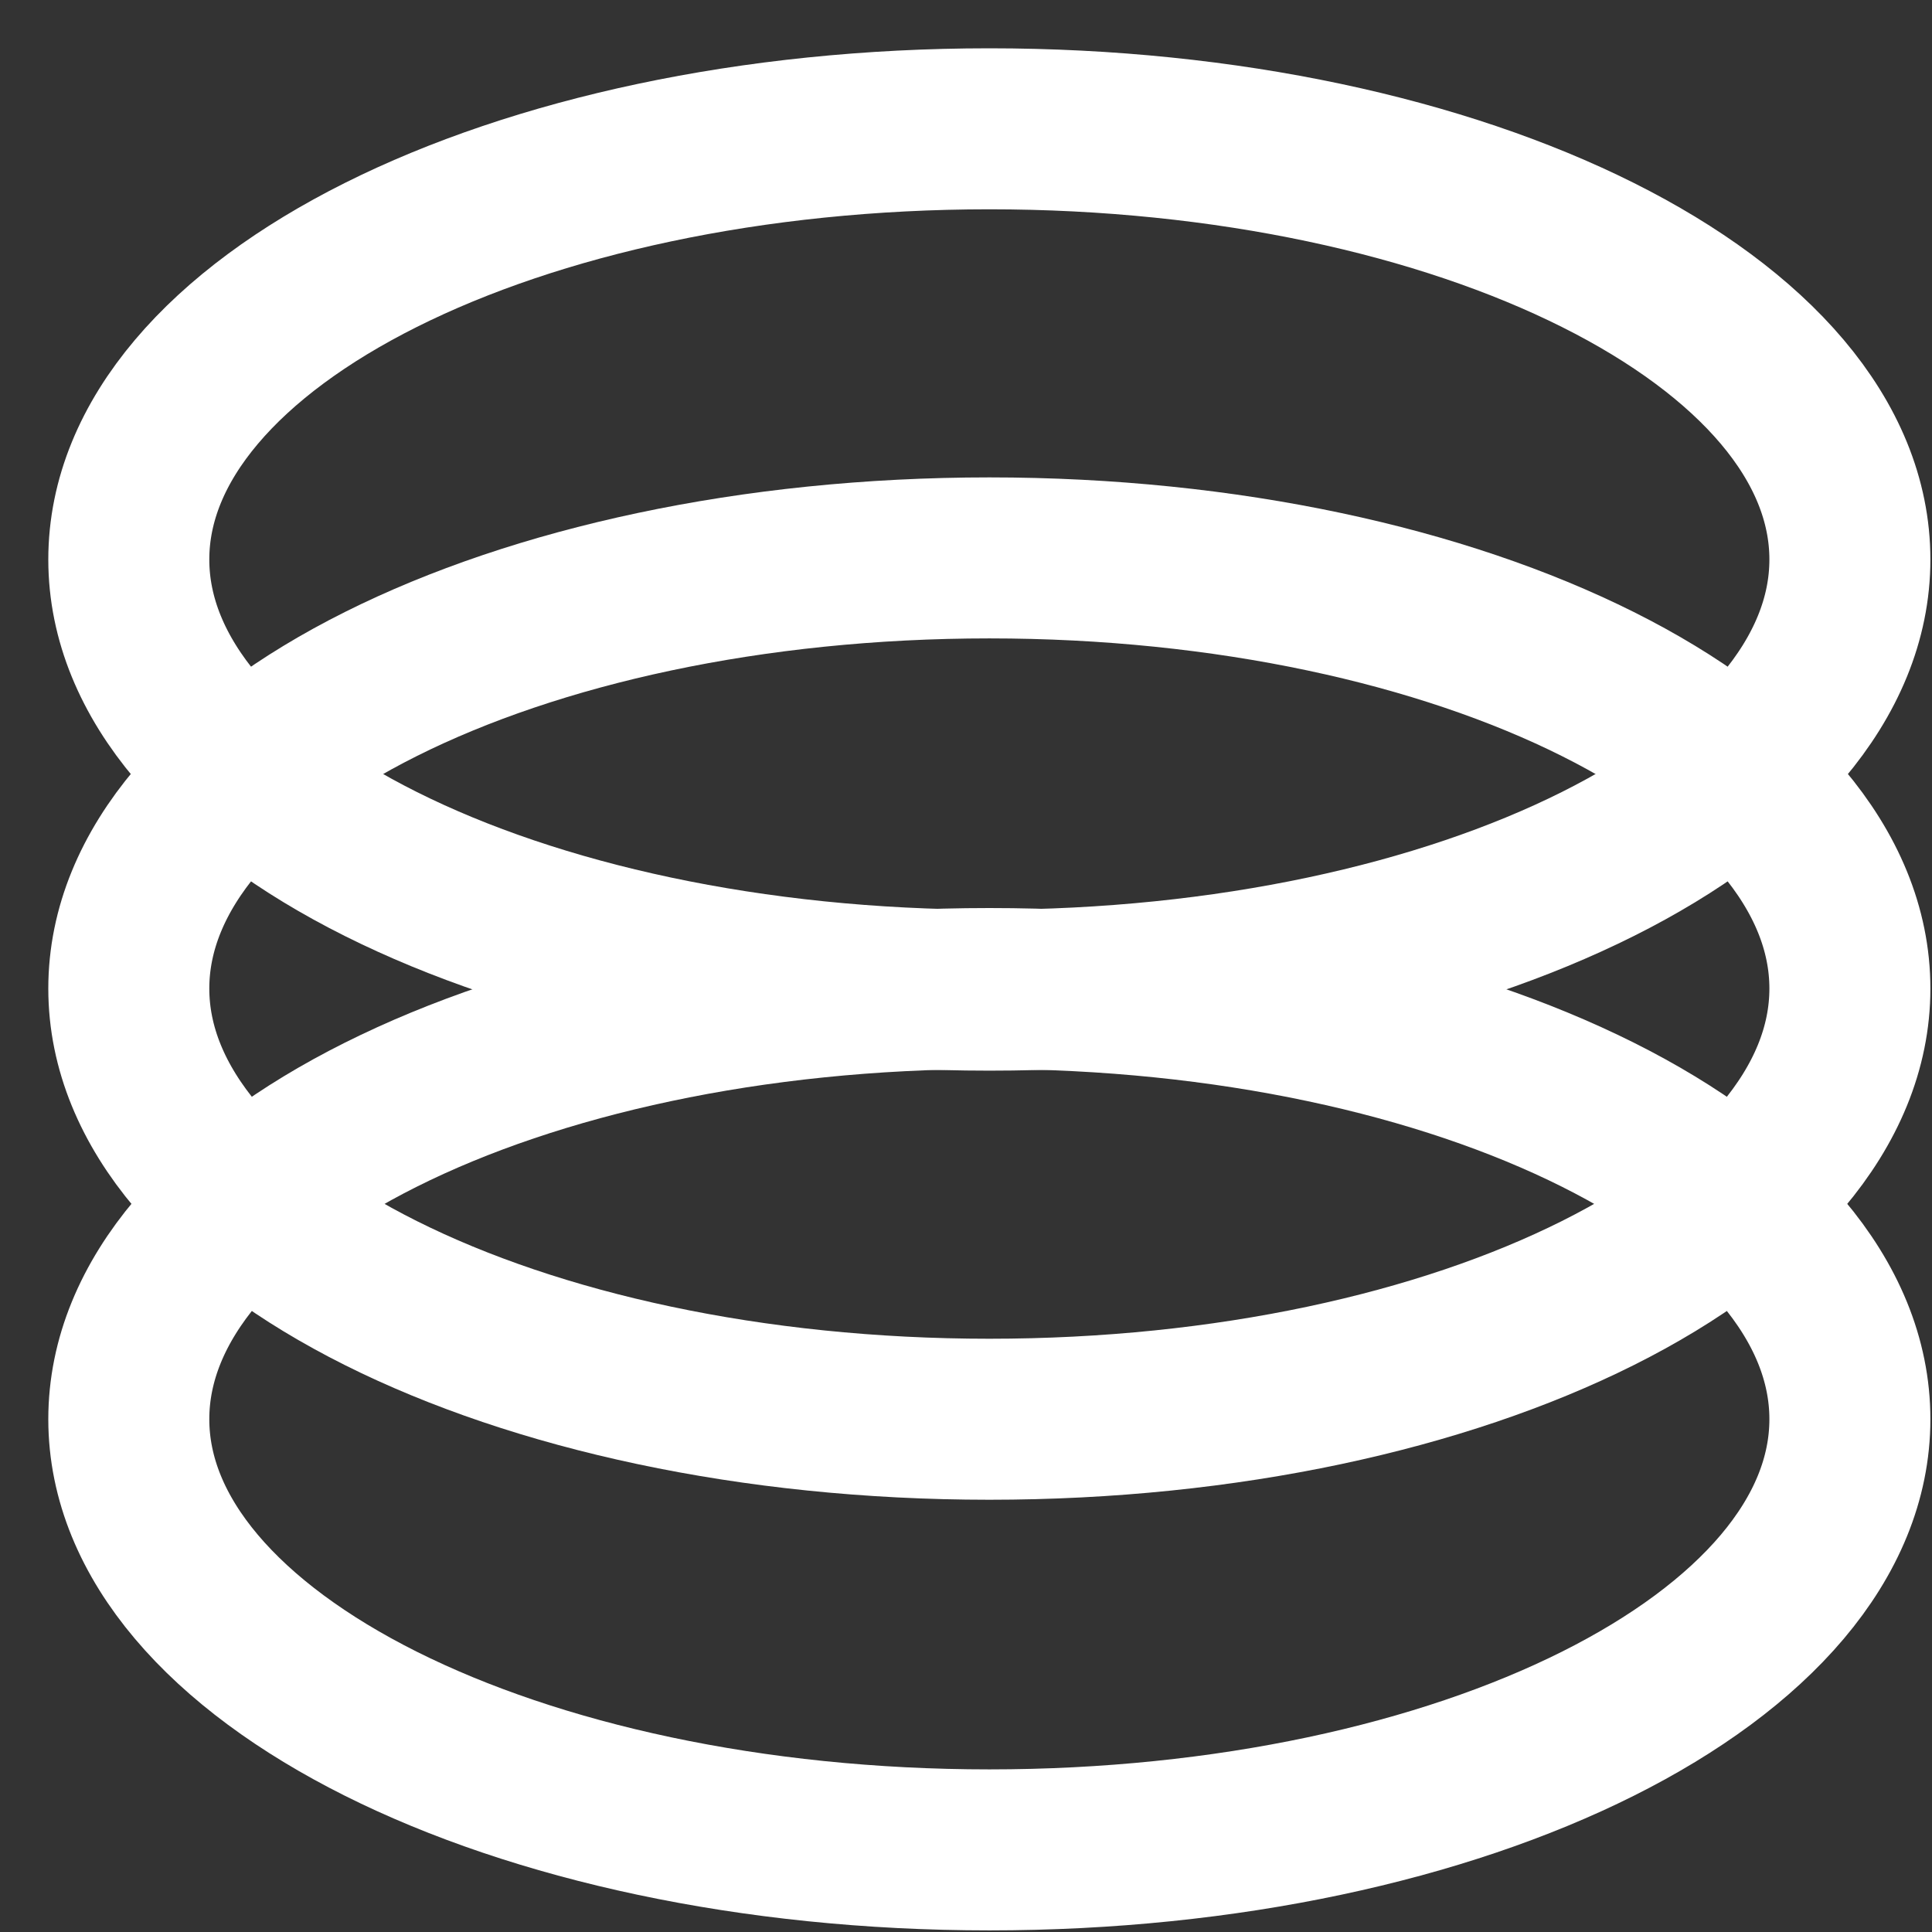 <?xml version="1.0" encoding="utf-8"?>
<svg xmlns="http://www.w3.org/2000/svg" fill="none" height="100%" overflow="visible" preserveAspectRatio="none" style="display: block;" viewBox="0 0 30 30" width="100%">
<rect x="0" y="0" width="30" height="30" fill="#333333" stroke="none"/>
<g id="icon">
<path d="M15.363 22.038C22.742 22.038 28.725 19.043 28.725 15.35C28.725 11.657 22.742 8.663 15.363 8.663C7.983 8.663 2 11.657 2 15.35C2 19.043 7.983 22.038 15.363 22.038Z" id="Vector" stroke="white" stroke-width="2.5" style="stroke:white;stroke-opacity:1;"/>
<path d="M15.363 28.725C22.742 28.725 28.725 25.731 28.725 22.037C28.725 18.344 22.742 15.35 15.363 15.35C7.983 15.35 2 18.344 2 22.037C2 25.731 7.983 28.725 15.363 28.725Z" id="Vector_2" stroke="white" stroke-width="2.5" style="stroke:white;stroke-opacity:1;"/>
<path d="M15.363 15.375C22.742 15.375 28.725 12.381 28.725 8.688C28.725 4.994 22.742 2 15.363 2C7.983 2 2 4.994 2 8.688C2 12.381 7.983 15.375 15.363 15.375Z" id="Vector_3" stroke="white" stroke-width="2.5" style="stroke:white;stroke-opacity:1;"/>
</g>
</svg>
